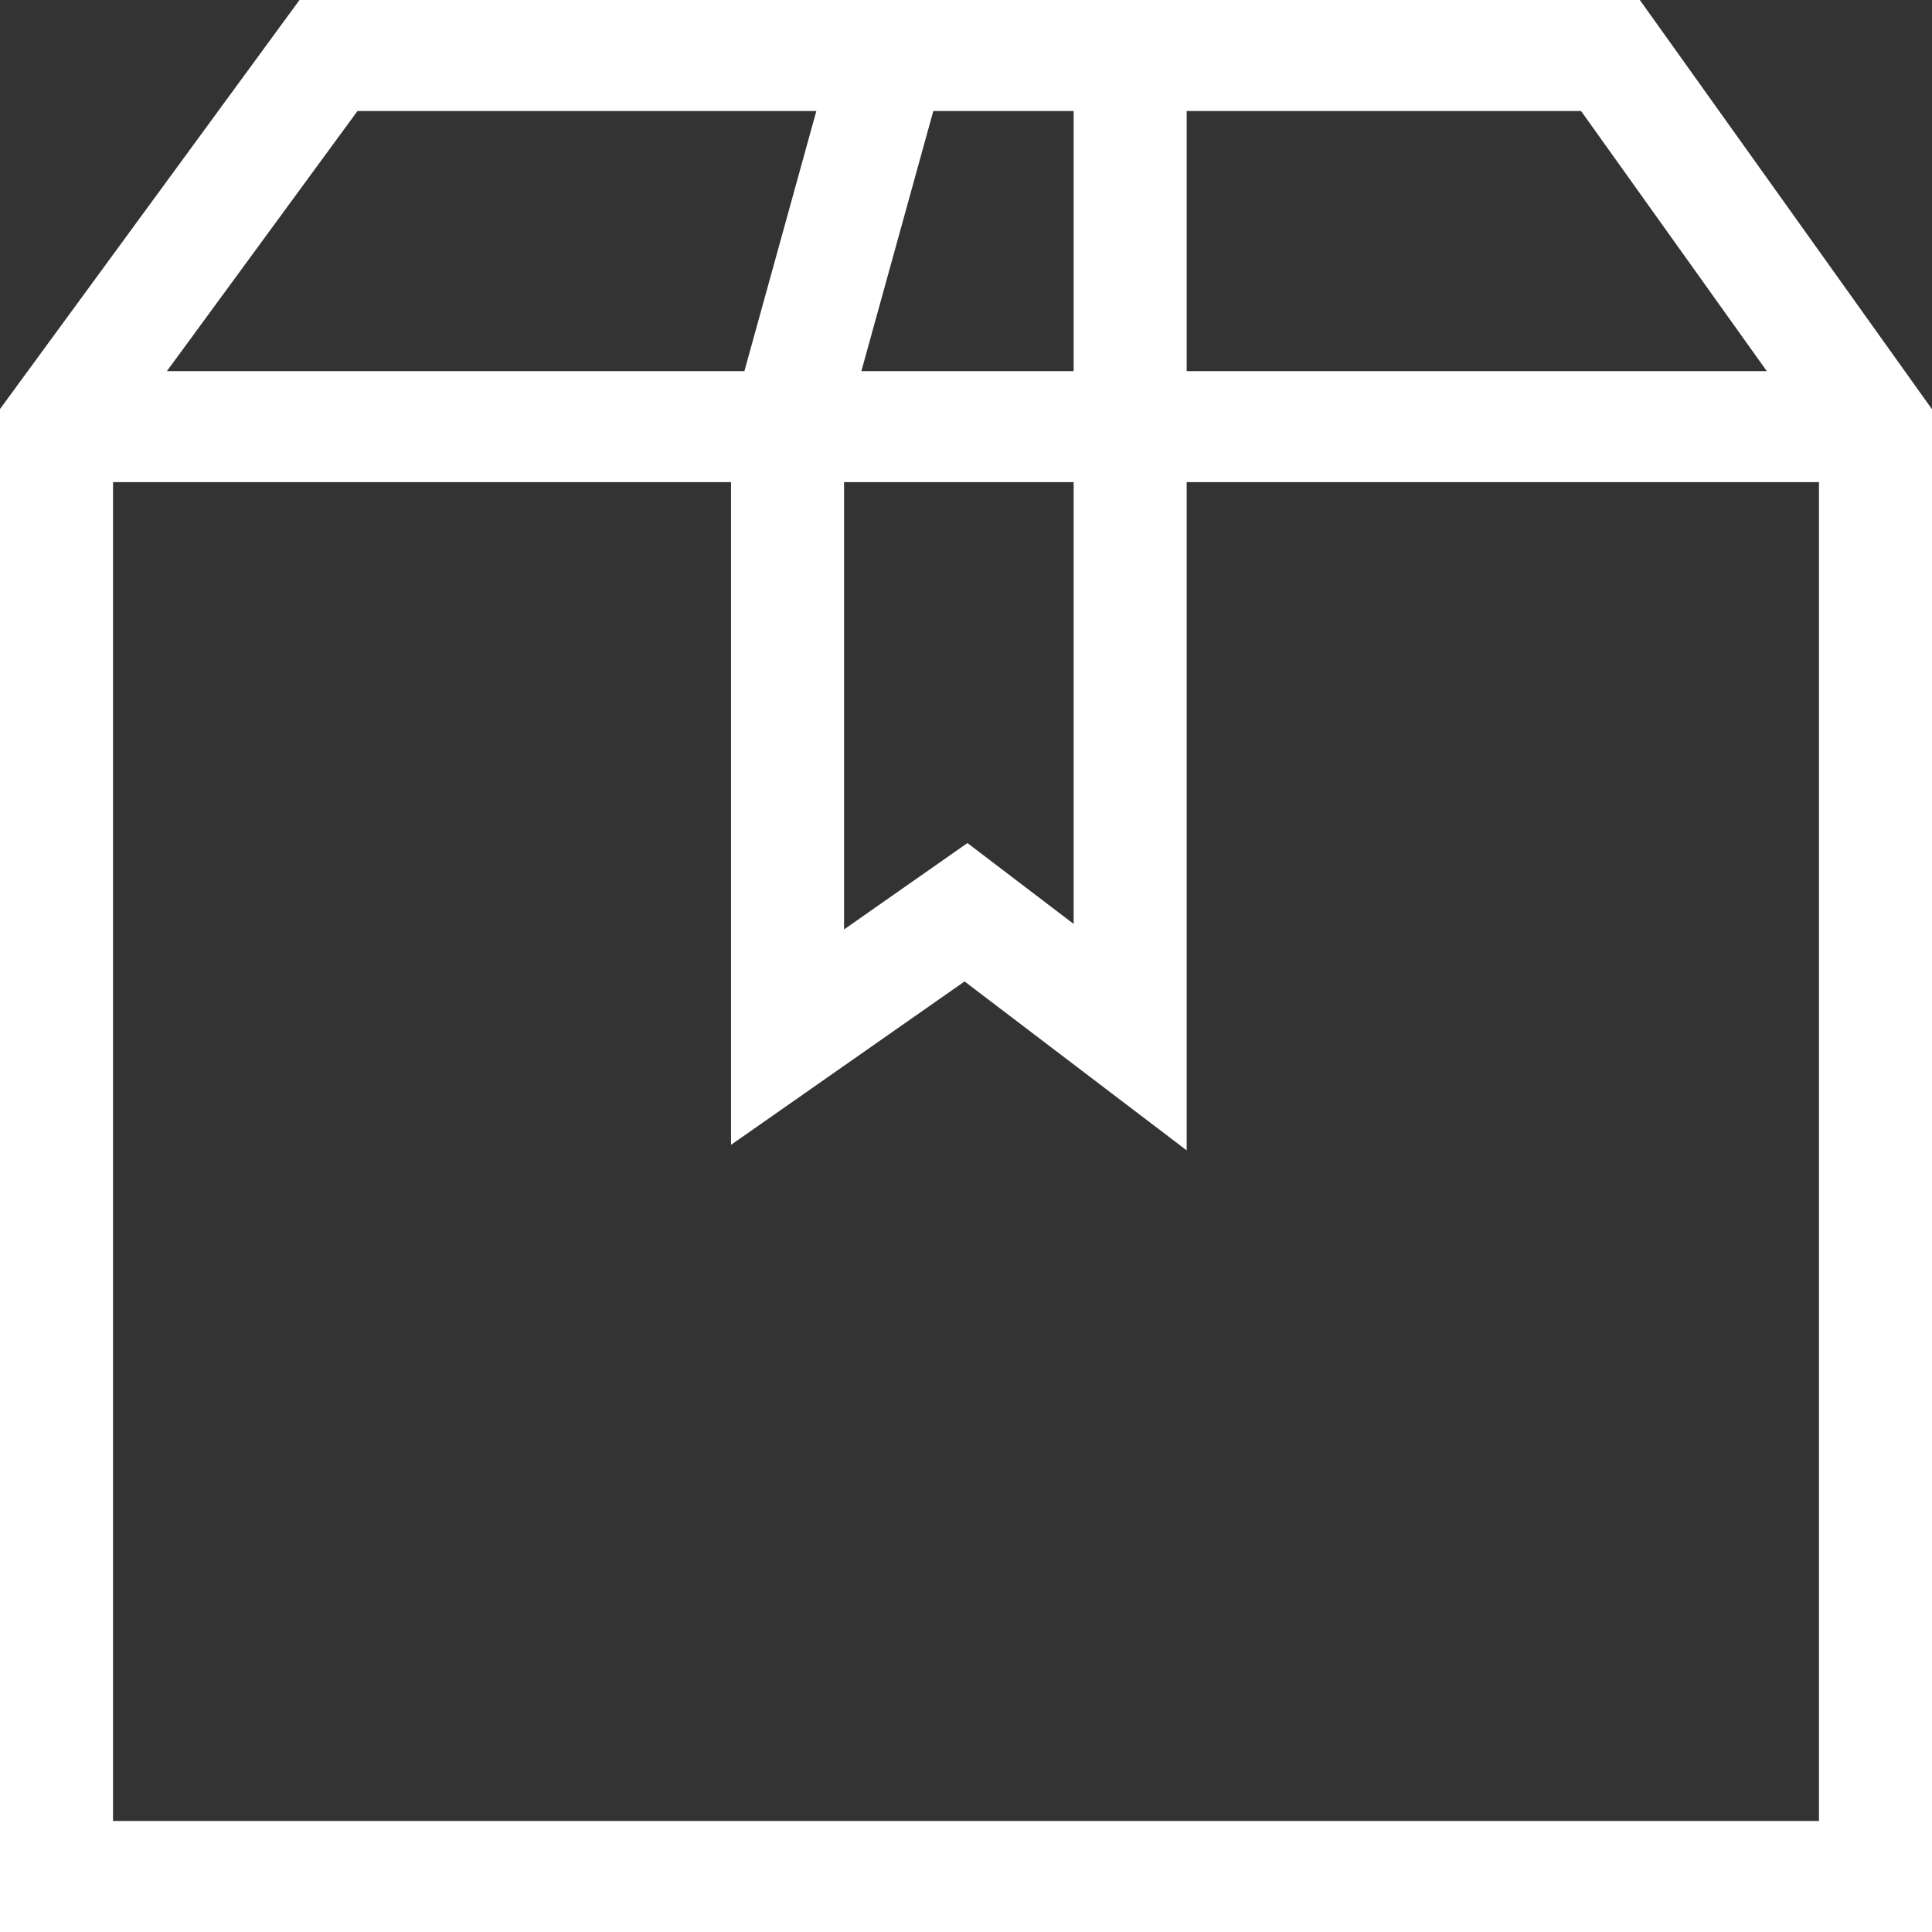<svg width="50" height="50" viewBox="0 0 50 50" fill="none" xmlns="http://www.w3.org/2000/svg">
<rect x="0" y="0" width="50" height="50" fill="#333333" stroke="none"/>
<g id="_0" clip-path="url(#clip0_941_3471)">
<path id="Vector" d="M48.917 10.323L42.058 0.718H8.125L1.091 10.323L0.73 10.816V49.282H49.268V10.816L48.917 10.323ZM41.298 2.155L47.128 10.323H29.979V2.155H41.298ZM28.516 2.155V10.323H21.336L23.593 2.155H28.516ZM28.516 11.759V25.376L25.016 22.714L21.112 25.448V11.759H28.516ZM8.876 2.155H22.077L19.82 10.323H2.89L8.876 2.155ZM47.806 47.846H2.193V11.759H19.649V28.234L24.982 24.505L29.979 28.306V11.759H47.806V47.846Z" fill="white"/>
<path id="Vector_2" d="M50 50H0V10.586L7.751 0H42.439L50 10.591V50ZM2.925 47.127H47.075V12.477H30.711V29.771L24.963 25.4L18.919 29.628V12.477H2.925V47.127ZM24.998 23.609L21.366 26.151L24.998 23.614V23.609ZM21.844 12.477V24.054L25.037 21.818L27.786 23.911V12.477H21.844ZM30.711 9.605H45.725L40.918 2.873H30.711V9.605ZM22.292 9.605H27.786V2.873H24.154L22.292 9.605ZM4.319 9.605H19.265L21.127 2.873H9.252L4.319 9.605Z" fill="white"/>
</g>
<defs>
<clipPath id="clip0_941_3471">
<rect width="50" height="50" fill="white"/>
</clipPath>
</defs>
</svg>
